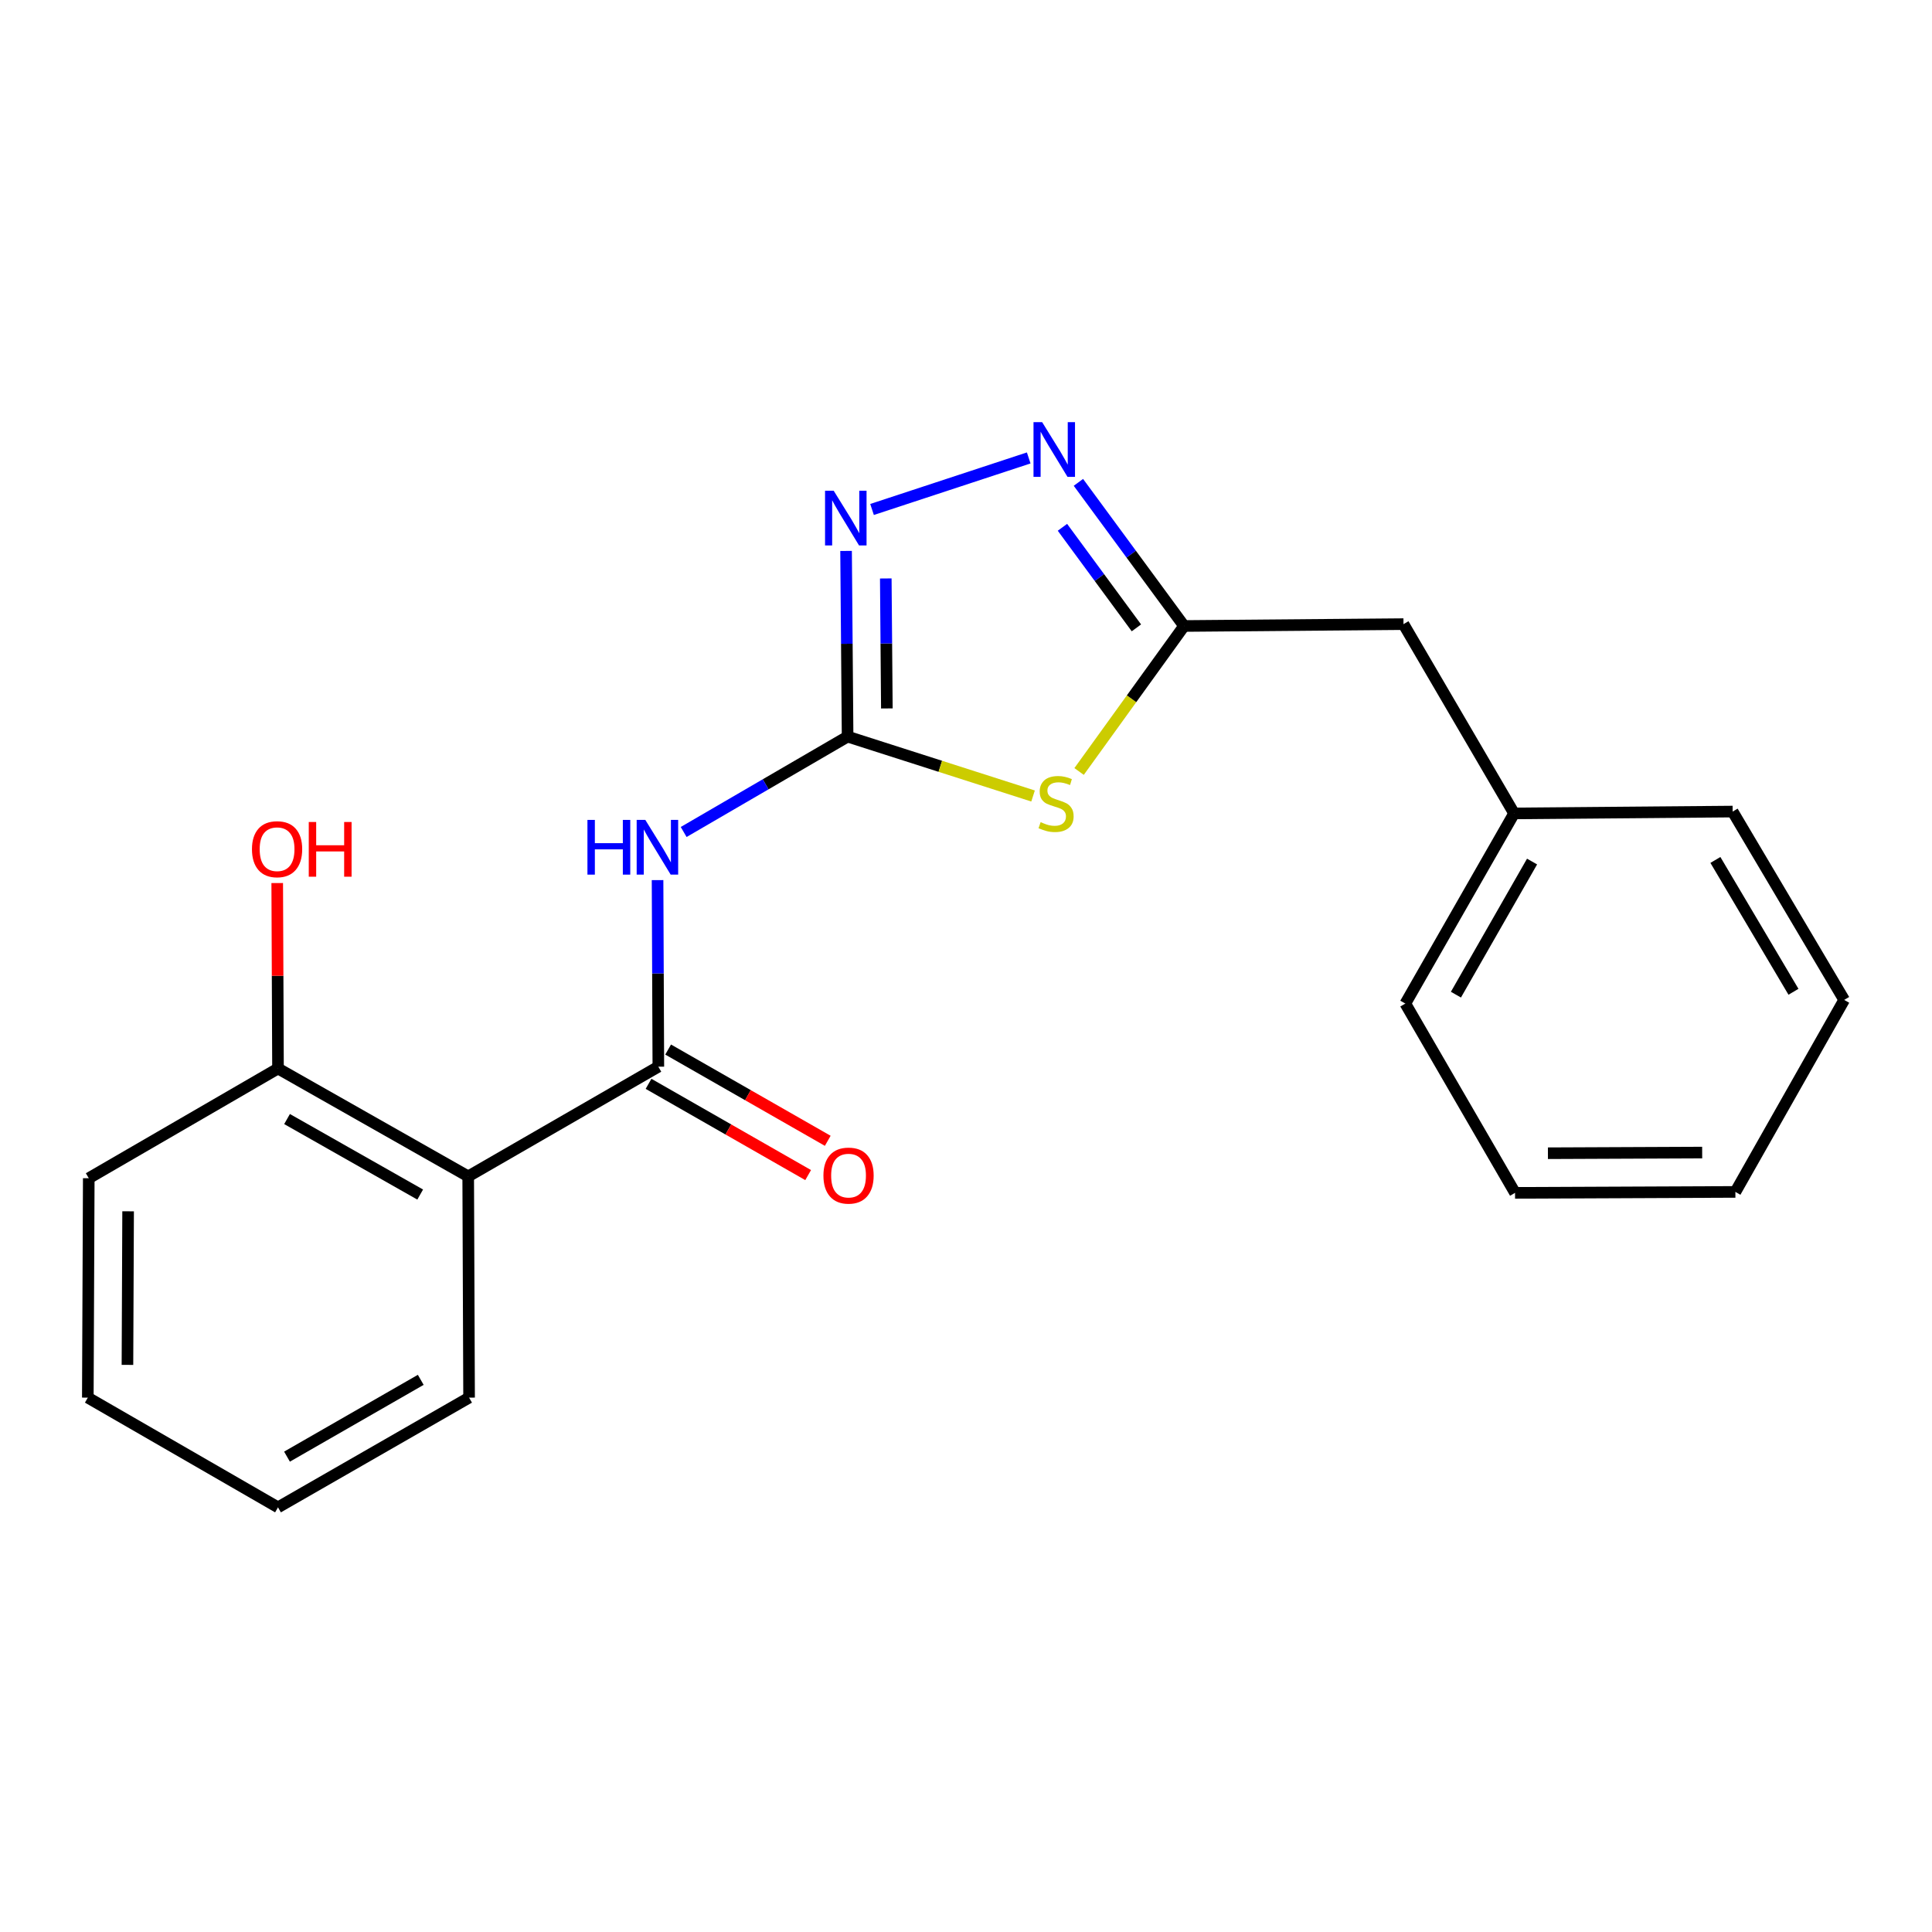 <?xml version='1.0' encoding='iso-8859-1'?>
<svg version='1.1' baseProfile='full'
              xmlns='http://www.w3.org/2000/svg'
                      xmlns:rdkit='http://www.rdkit.org/xml'
                      xmlns:xlink='http://www.w3.org/1999/xlink'
                  xml:space='preserve'
width='1000px' height='1000px' viewBox='0 0 1000 1000'>
<!-- END OF HEADER -->
<rect style='opacity:1.0;fill:#FFFFFF;stroke:none' width='1000' height='1000' x='0' y='0'> </rect>
<path class='bond-0' d='M 438.716,381.269 L 486.714,396.638' style='fill:none;fill-rule:evenodd;stroke:#000000;stroke-width:6px;stroke-linecap:butt;stroke-linejoin:miter;stroke-opacity:1' />
<path class='bond-0' d='M 486.714,396.638 L 534.711,412.008' style='fill:none;fill-rule:evenodd;stroke:#CCCC00;stroke-width:6px;stroke-linecap:butt;stroke-linejoin:miter;stroke-opacity:1' />
<path class='bond-2' d='M 438.716,381.269 L 396.291,405.954' style='fill:none;fill-rule:evenodd;stroke:#000000;stroke-width:6px;stroke-linecap:butt;stroke-linejoin:miter;stroke-opacity:1' />
<path class='bond-2' d='M 396.291,405.954 L 353.866,430.638' style='fill:none;fill-rule:evenodd;stroke:#0000FF;stroke-width:6px;stroke-linecap:butt;stroke-linejoin:miter;stroke-opacity:1' />
<path class='bond-3' d='M 438.716,381.269 L 438.321,333.214' style='fill:none;fill-rule:evenodd;stroke:#000000;stroke-width:6px;stroke-linecap:butt;stroke-linejoin:miter;stroke-opacity:1' />
<path class='bond-3' d='M 438.321,333.214 L 437.925,285.159' style='fill:none;fill-rule:evenodd;stroke:#0000FF;stroke-width:6px;stroke-linecap:butt;stroke-linejoin:miter;stroke-opacity:1' />
<path class='bond-3' d='M 459.036,366.684 L 458.759,333.046' style='fill:none;fill-rule:evenodd;stroke:#000000;stroke-width:6px;stroke-linecap:butt;stroke-linejoin:miter;stroke-opacity:1' />
<path class='bond-3' d='M 458.759,333.046 L 458.482,299.408' style='fill:none;fill-rule:evenodd;stroke:#0000FF;stroke-width:6px;stroke-linecap:butt;stroke-linejoin:miter;stroke-opacity:1' />
<path class='bond-5' d='M 558.534,399.317 L 585.702,361.667' style='fill:none;fill-rule:evenodd;stroke:#CCCC00;stroke-width:6px;stroke-linecap:butt;stroke-linejoin:miter;stroke-opacity:1' />
<path class='bond-5' d='M 585.702,361.667 L 612.87,324.016' style='fill:none;fill-rule:evenodd;stroke:#000000;stroke-width:6px;stroke-linecap:butt;stroke-linejoin:miter;stroke-opacity:1' />
<path class='bond-1' d='M 340.756,552.118 L 340.553,503.831' style='fill:none;fill-rule:evenodd;stroke:#000000;stroke-width:6px;stroke-linecap:butt;stroke-linejoin:miter;stroke-opacity:1' />
<path class='bond-1' d='M 340.553,503.831 L 340.35,455.543' style='fill:none;fill-rule:evenodd;stroke:#0000FF;stroke-width:6px;stroke-linecap:butt;stroke-linejoin:miter;stroke-opacity:1' />
<path class='bond-6' d='M 340.756,552.118 L 242.341,608.894' style='fill:none;fill-rule:evenodd;stroke:#000000;stroke-width:6px;stroke-linecap:butt;stroke-linejoin:miter;stroke-opacity:1' />
<path class='bond-8' d='M 335.683,560.99 L 376.99,584.607' style='fill:none;fill-rule:evenodd;stroke:#000000;stroke-width:6px;stroke-linecap:butt;stroke-linejoin:miter;stroke-opacity:1' />
<path class='bond-8' d='M 376.99,584.607 L 418.297,608.224' style='fill:none;fill-rule:evenodd;stroke:#FF0000;stroke-width:6px;stroke-linecap:butt;stroke-linejoin:miter;stroke-opacity:1' />
<path class='bond-8' d='M 345.828,543.246 L 387.135,566.863' style='fill:none;fill-rule:evenodd;stroke:#000000;stroke-width:6px;stroke-linecap:butt;stroke-linejoin:miter;stroke-opacity:1' />
<path class='bond-8' d='M 387.135,566.863 L 428.442,590.48' style='fill:none;fill-rule:evenodd;stroke:#FF0000;stroke-width:6px;stroke-linecap:butt;stroke-linejoin:miter;stroke-opacity:1' />
<path class='bond-4' d='M 451.365,263.704 L 532.459,237.026' style='fill:none;fill-rule:evenodd;stroke:#0000FF;stroke-width:6px;stroke-linecap:butt;stroke-linejoin:miter;stroke-opacity:1' />
<path class='bond-21' d='M 558.183,249.671 L 585.526,286.843' style='fill:none;fill-rule:evenodd;stroke:#0000FF;stroke-width:6px;stroke-linecap:butt;stroke-linejoin:miter;stroke-opacity:1' />
<path class='bond-21' d='M 585.526,286.843 L 612.87,324.016' style='fill:none;fill-rule:evenodd;stroke:#000000;stroke-width:6px;stroke-linecap:butt;stroke-linejoin:miter;stroke-opacity:1' />
<path class='bond-21' d='M 549.921,272.933 L 569.062,298.954' style='fill:none;fill-rule:evenodd;stroke:#0000FF;stroke-width:6px;stroke-linecap:butt;stroke-linejoin:miter;stroke-opacity:1' />
<path class='bond-21' d='M 569.062,298.954 L 588.202,324.976' style='fill:none;fill-rule:evenodd;stroke:#000000;stroke-width:6px;stroke-linecap:butt;stroke-linejoin:miter;stroke-opacity:1' />
<path class='bond-9' d='M 612.87,324.016 L 726.444,323.051' style='fill:none;fill-rule:evenodd;stroke:#000000;stroke-width:6px;stroke-linecap:butt;stroke-linejoin:miter;stroke-opacity:1' />
<path class='bond-7' d='M 242.341,608.894 L 143.892,553.06' style='fill:none;fill-rule:evenodd;stroke:#000000;stroke-width:6px;stroke-linecap:butt;stroke-linejoin:miter;stroke-opacity:1' />
<path class='bond-7' d='M 217.491,618.298 L 148.576,579.215' style='fill:none;fill-rule:evenodd;stroke:#000000;stroke-width:6px;stroke-linecap:butt;stroke-linejoin:miter;stroke-opacity:1' />
<path class='bond-11' d='M 242.341,608.894 L 242.795,723.41' style='fill:none;fill-rule:evenodd;stroke:#000000;stroke-width:6px;stroke-linecap:butt;stroke-linejoin:miter;stroke-opacity:1' />
<path class='bond-10' d='M 143.892,553.06 L 143.691,505.062' style='fill:none;fill-rule:evenodd;stroke:#000000;stroke-width:6px;stroke-linecap:butt;stroke-linejoin:miter;stroke-opacity:1' />
<path class='bond-10' d='M 143.691,505.062 L 143.489,457.064' style='fill:none;fill-rule:evenodd;stroke:#FF0000;stroke-width:6px;stroke-linecap:butt;stroke-linejoin:miter;stroke-opacity:1' />
<path class='bond-13' d='M 143.892,553.06 L 45.943,609.847' style='fill:none;fill-rule:evenodd;stroke:#000000;stroke-width:6px;stroke-linecap:butt;stroke-linejoin:miter;stroke-opacity:1' />
<path class='bond-12' d='M 726.444,323.051 L 783.696,421.023' style='fill:none;fill-rule:evenodd;stroke:#000000;stroke-width:6px;stroke-linecap:butt;stroke-linejoin:miter;stroke-opacity:1' />
<path class='bond-16' d='M 242.795,723.41 L 143.892,780.197' style='fill:none;fill-rule:evenodd;stroke:#000000;stroke-width:6px;stroke-linecap:butt;stroke-linejoin:miter;stroke-opacity:1' />
<path class='bond-16' d='M 217.782,714.203 L 148.55,753.954' style='fill:none;fill-rule:evenodd;stroke:#000000;stroke-width:6px;stroke-linecap:butt;stroke-linejoin:miter;stroke-opacity:1' />
<path class='bond-14' d='M 783.696,421.023 L 727.398,519.449' style='fill:none;fill-rule:evenodd;stroke:#000000;stroke-width:6px;stroke-linecap:butt;stroke-linejoin:miter;stroke-opacity:1' />
<path class='bond-14' d='M 792.993,445.935 L 753.584,514.834' style='fill:none;fill-rule:evenodd;stroke:#000000;stroke-width:6px;stroke-linecap:butt;stroke-linejoin:miter;stroke-opacity:1' />
<path class='bond-15' d='M 783.696,421.023 L 896.816,420.069' style='fill:none;fill-rule:evenodd;stroke:#000000;stroke-width:6px;stroke-linecap:butt;stroke-linejoin:miter;stroke-opacity:1' />
<path class='bond-22' d='M 45.943,609.847 L 45.455,723.41' style='fill:none;fill-rule:evenodd;stroke:#000000;stroke-width:6px;stroke-linecap:butt;stroke-linejoin:miter;stroke-opacity:1' />
<path class='bond-22' d='M 66.309,626.97 L 65.967,706.463' style='fill:none;fill-rule:evenodd;stroke:#000000;stroke-width:6px;stroke-linecap:butt;stroke-linejoin:miter;stroke-opacity:1' />
<path class='bond-19' d='M 727.398,519.449 L 784.185,617.421' style='fill:none;fill-rule:evenodd;stroke:#000000;stroke-width:6px;stroke-linecap:butt;stroke-linejoin:miter;stroke-opacity:1' />
<path class='bond-18' d='M 896.816,420.069 L 954.545,517.553' style='fill:none;fill-rule:evenodd;stroke:#000000;stroke-width:6px;stroke-linecap:butt;stroke-linejoin:miter;stroke-opacity:1' />
<path class='bond-18' d='M 887.889,445.107 L 928.299,513.345' style='fill:none;fill-rule:evenodd;stroke:#000000;stroke-width:6px;stroke-linecap:butt;stroke-linejoin:miter;stroke-opacity:1' />
<path class='bond-17' d='M 143.892,780.197 L 45.455,723.41' style='fill:none;fill-rule:evenodd;stroke:#000000;stroke-width:6px;stroke-linecap:butt;stroke-linejoin:miter;stroke-opacity:1' />
<path class='bond-20' d='M 954.545,517.553 L 898.235,616.933' style='fill:none;fill-rule:evenodd;stroke:#000000;stroke-width:6px;stroke-linecap:butt;stroke-linejoin:miter;stroke-opacity:1' />
<path class='bond-23' d='M 784.185,617.421 L 898.235,616.933' style='fill:none;fill-rule:evenodd;stroke:#000000;stroke-width:6px;stroke-linecap:butt;stroke-linejoin:miter;stroke-opacity:1' />
<path class='bond-23' d='M 801.205,596.909 L 881.04,596.567' style='fill:none;fill-rule:evenodd;stroke:#000000;stroke-width:6px;stroke-linecap:butt;stroke-linejoin:miter;stroke-opacity:1' />
<path  class='atom-1' d='M 538.624 425.543
Q 538.944 425.663, 540.264 426.223
Q 541.584 426.783, 543.024 427.143
Q 544.504 427.463, 545.944 427.463
Q 548.624 427.463, 550.184 426.183
Q 551.744 424.863, 551.744 422.583
Q 551.744 421.023, 550.944 420.063
Q 550.184 419.103, 548.984 418.583
Q 547.784 418.063, 545.784 417.463
Q 543.264 416.703, 541.744 415.983
Q 540.264 415.263, 539.184 413.743
Q 538.144 412.223, 538.144 409.663
Q 538.144 406.103, 540.544 403.903
Q 542.984 401.703, 547.784 401.703
Q 551.064 401.703, 554.784 403.263
L 553.864 406.343
Q 550.464 404.943, 547.904 404.943
Q 545.144 404.943, 543.624 406.103
Q 542.104 407.223, 542.144 409.183
Q 542.144 410.703, 542.904 411.623
Q 543.704 412.543, 544.824 413.063
Q 545.984 413.583, 547.904 414.183
Q 550.464 414.983, 551.984 415.783
Q 553.504 416.583, 554.584 418.223
Q 555.704 419.823, 555.704 422.583
Q 555.704 426.503, 553.064 428.623
Q 550.464 430.703, 546.104 430.703
Q 543.584 430.703, 541.664 430.143
Q 539.784 429.623, 537.544 428.703
L 538.624 425.543
' fill='#CCCC00'/>
<path  class='atom-3' d='M 304.059 424.384
L 307.899 424.384
L 307.899 436.424
L 322.379 436.424
L 322.379 424.384
L 326.219 424.384
L 326.219 452.704
L 322.379 452.704
L 322.379 439.624
L 307.899 439.624
L 307.899 452.704
L 304.059 452.704
L 304.059 424.384
' fill='#0000FF'/>
<path  class='atom-3' d='M 334.019 424.384
L 343.299 439.384
Q 344.219 440.864, 345.699 443.544
Q 347.179 446.224, 347.259 446.384
L 347.259 424.384
L 351.019 424.384
L 351.019 452.704
L 347.139 452.704
L 337.179 436.304
Q 336.019 434.384, 334.779 432.184
Q 333.579 429.984, 333.219 429.304
L 333.219 452.704
L 329.539 452.704
L 329.539 424.384
L 334.019 424.384
' fill='#0000FF'/>
<path  class='atom-4' d='M 431.525 254.012
L 440.805 269.012
Q 441.725 270.492, 443.205 273.172
Q 444.685 275.852, 444.765 276.012
L 444.765 254.012
L 448.525 254.012
L 448.525 282.332
L 444.645 282.332
L 434.685 265.932
Q 433.525 264.012, 432.285 261.812
Q 431.085 259.612, 430.725 258.932
L 430.725 282.332
L 427.045 282.332
L 427.045 254.012
L 431.525 254.012
' fill='#0000FF'/>
<path  class='atom-5' d='M 539.422 218.516
L 548.702 233.516
Q 549.622 234.996, 551.102 237.676
Q 552.582 240.356, 552.662 240.516
L 552.662 218.516
L 556.422 218.516
L 556.422 246.836
L 552.542 246.836
L 542.582 230.436
Q 541.422 228.516, 540.182 226.316
Q 538.982 224.116, 538.622 223.436
L 538.622 246.836
L 534.942 246.836
L 534.942 218.516
L 539.422 218.516
' fill='#0000FF'/>
<path  class='atom-9' d='M 426.205 608.485
Q 426.205 601.685, 429.565 597.885
Q 432.925 594.085, 439.205 594.085
Q 445.485 594.085, 448.845 597.885
Q 452.205 601.685, 452.205 608.485
Q 452.205 615.365, 448.805 619.285
Q 445.405 623.165, 439.205 623.165
Q 432.965 623.165, 429.565 619.285
Q 426.205 615.405, 426.205 608.485
M 439.205 619.965
Q 443.525 619.965, 445.845 617.085
Q 448.205 614.165, 448.205 608.485
Q 448.205 602.925, 445.845 600.125
Q 443.525 597.285, 439.205 597.285
Q 434.885 597.285, 432.525 600.085
Q 430.205 602.885, 430.205 608.485
Q 430.205 614.205, 432.525 617.085
Q 434.885 619.965, 439.205 619.965
' fill='#FF0000'/>
<path  class='atom-11' d='M 130.415 439.544
Q 130.415 432.744, 133.775 428.944
Q 137.135 425.144, 143.415 425.144
Q 149.695 425.144, 153.055 428.944
Q 156.415 432.744, 156.415 439.544
Q 156.415 446.424, 153.015 450.344
Q 149.615 454.224, 143.415 454.224
Q 137.175 454.224, 133.775 450.344
Q 130.415 446.464, 130.415 439.544
M 143.415 451.024
Q 147.735 451.024, 150.055 448.144
Q 152.415 445.224, 152.415 439.544
Q 152.415 433.984, 150.055 431.184
Q 147.735 428.344, 143.415 428.344
Q 139.095 428.344, 136.735 431.144
Q 134.415 433.944, 134.415 439.544
Q 134.415 445.264, 136.735 448.144
Q 139.095 451.024, 143.415 451.024
' fill='#FF0000'/>
<path  class='atom-11' d='M 159.815 425.464
L 163.655 425.464
L 163.655 437.504
L 178.135 437.504
L 178.135 425.464
L 181.975 425.464
L 181.975 453.784
L 178.135 453.784
L 178.135 440.704
L 163.655 440.704
L 163.655 453.784
L 159.815 453.784
L 159.815 425.464
' fill='#FF0000'/>
</svg>
